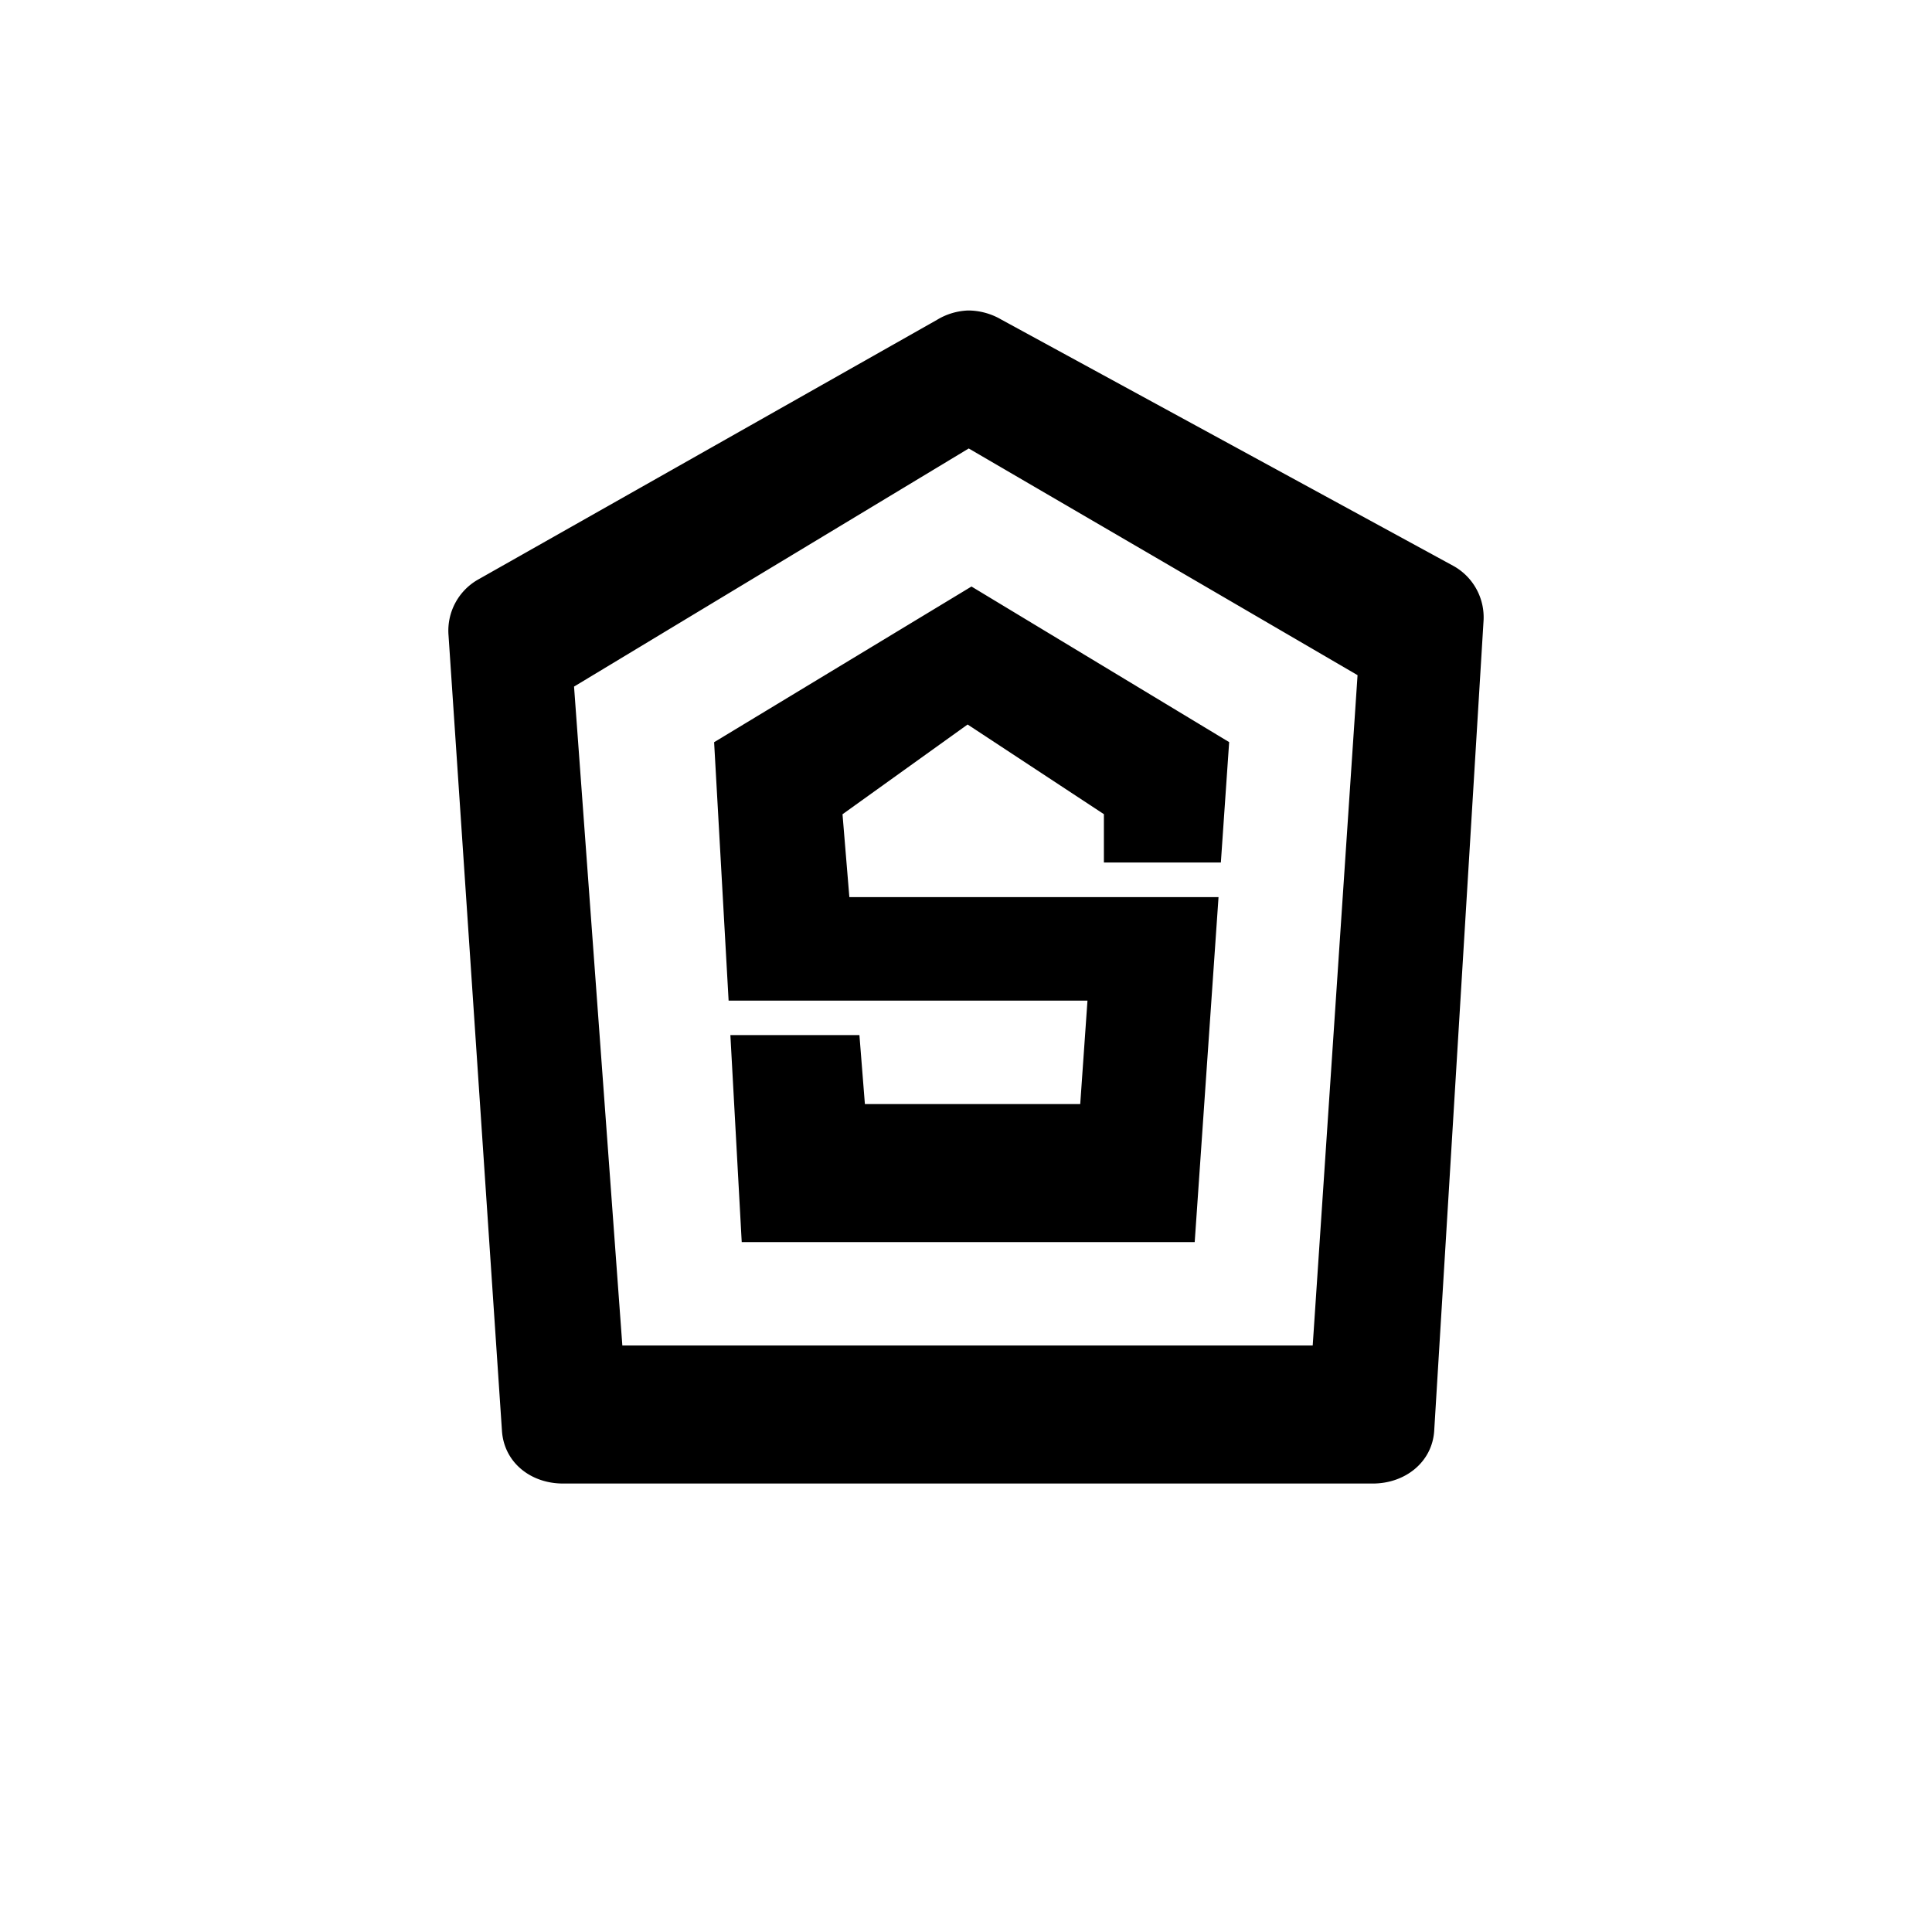 <?xml version="1.0" encoding="utf-8"?>
<!-- Generator: www.svgicons.com -->
<svg xmlns="http://www.w3.org/2000/svg" width="800" height="800" viewBox="0 0 24 24">
<path fill="currentColor" fill-rule="evenodd" d="M17.053 18.429H6.994c-.398 0-.728-.257-.758-.647l-.665-9.9a.73.73 0 0 1 .36-.678l5.709-3.231a.8.8 0 0 1 .386-.116c.141 0 .287.039.411.112l5.623 3.064a.73.73 0 0 1 .369.681l-.613 10.063c-.026.386-.36.652-.763.652m-.742-1.715h-8.58l-.6-8.185l4.903-2.958l4.83 2.816l-.557 8.327zM8.871 9.22l.18 3.21h4.458l-.09 1.285h-2.675l-.068-.857H9.073l.141 2.572h5.627l.296-4.286h-4.586l-.085-1.029L12.02 9l1.693 1.114v.6h1.453l.103-1.495l-3.201-1.933z" clip-rule="evenodd"/>
</svg>